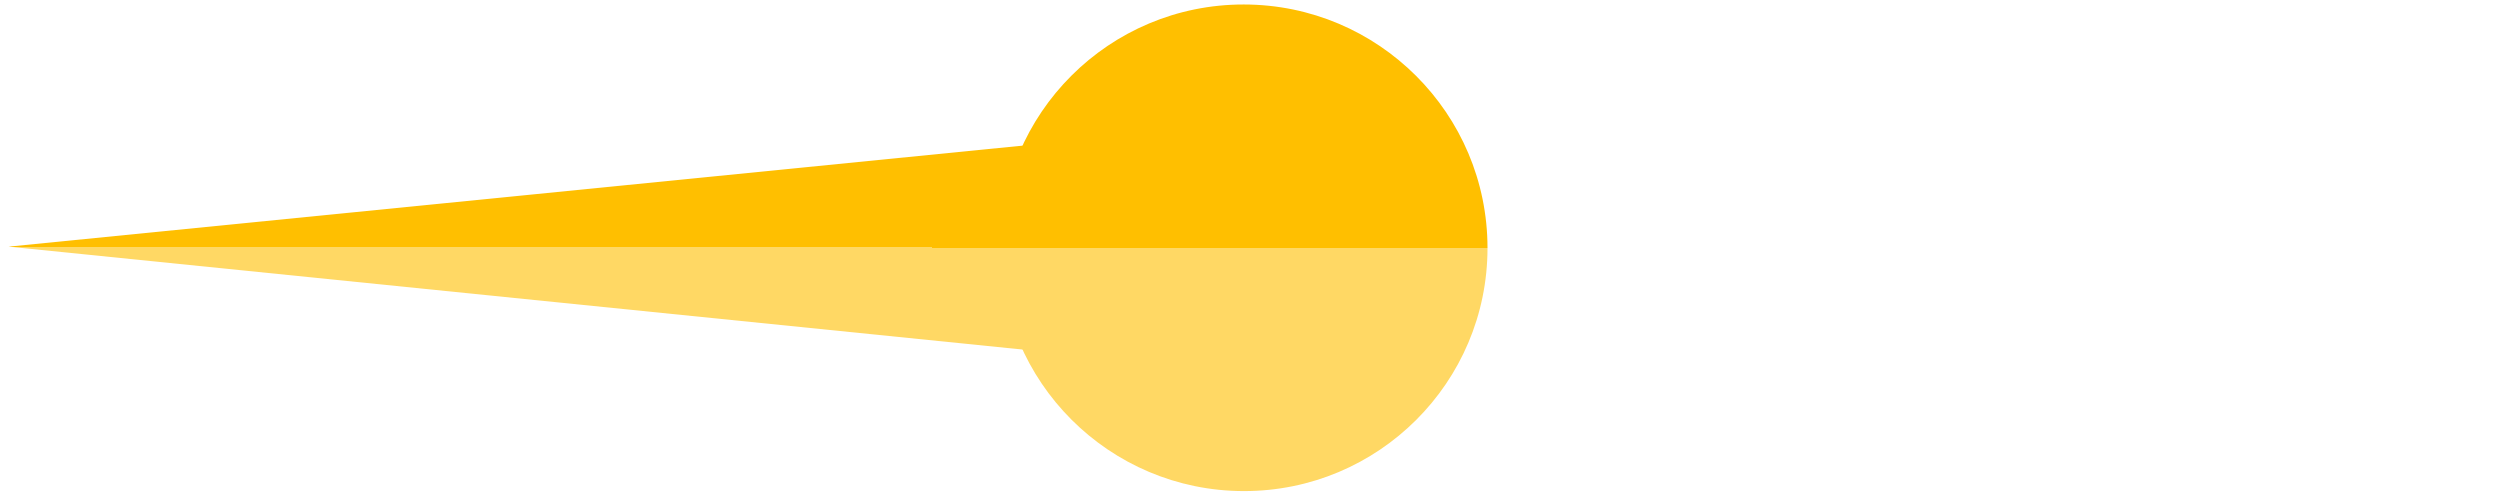 <svg width="191" height="38" viewBox="0 0 191 38" fill="none" xmlns="http://www.w3.org/2000/svg">
<path d="M89.892 27.9L0.656 18.844L89.892 9.953L89.892 27.9Z" fill="url(#paint0_linear_3093_4073)"/>
<path d="M95.028 0.343C105.31 0.353 113.645 8.682 113.645 18.948C113.645 29.214 105.31 37.528 95.028 37.519C84.746 37.51 76.41 29.18 76.41 18.914C76.41 8.648 84.746 0.334 95.028 0.343Z" fill="url(#paint1_linear_3093_4073)"/>
<defs>
<linearGradient id="paint0_linear_3093_4073" x1="94.386" y1="37.518" x2="94.42" y2="0.343" gradientUnits="userSpaceOnUse">
<stop offset="0.5" stop-color="#FFD864"/>
<stop offset="0.5" stop-color="#FFBF00"/>
</linearGradient>
<linearGradient id="paint1_linear_3093_4073" x1="94.386" y1="37.518" x2="94.42" y2="0.343" gradientUnits="userSpaceOnUse">
<stop offset="0.5" stop-color="#FFD864"/>
<stop offset="0.5" stop-color="#FFBF00"/>
</linearGradient>
</defs>
</svg>
